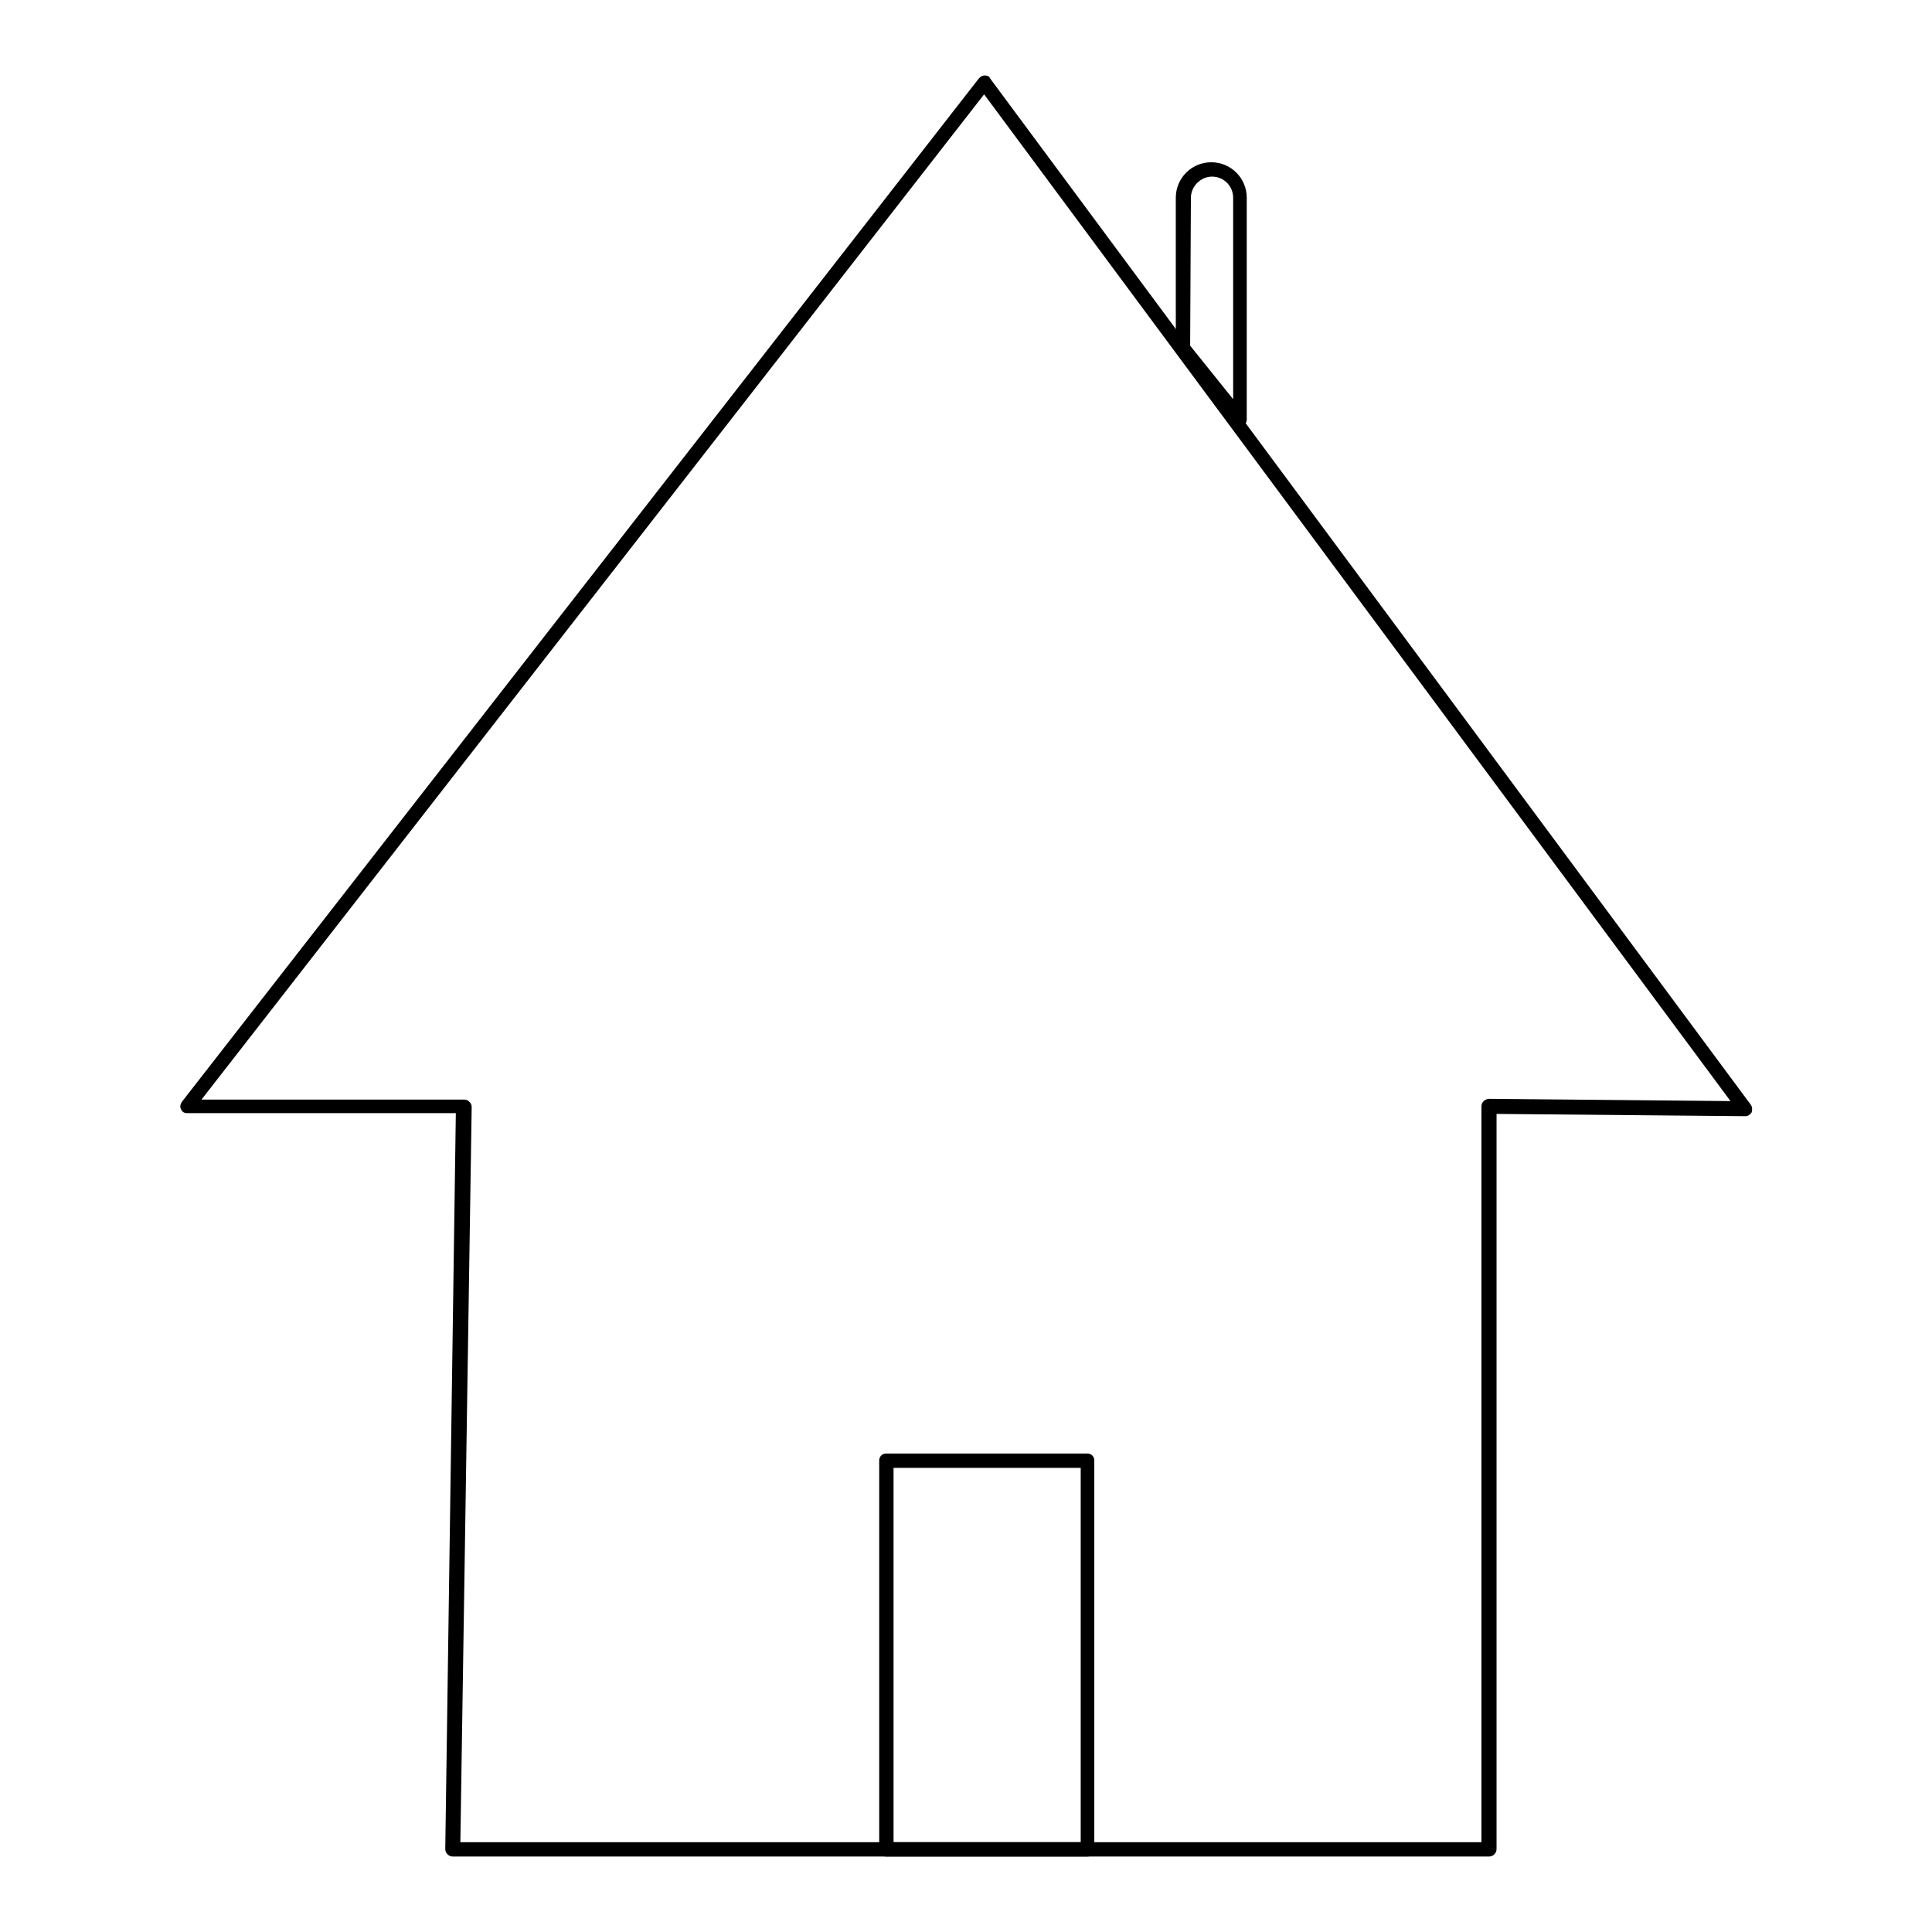 <?xml version="1.0" encoding="utf-8"?>
<!-- Svg Vector Icons : http://www.onlinewebfonts.com/icon -->
<!DOCTYPE svg PUBLIC "-//W3C//DTD SVG 1.1//EN" "http://www.w3.org/Graphics/SVG/1.1/DTD/svg11.dtd">
<svg version="1.1" xmlns="http://www.w3.org/2000/svg" xmlns:xlink="http://www.w3.org/1999/xlink" x="0px" y="0px" viewBox="0 0 256 256" enable-background="new 0 0 256 256" xml:space="preserve">
<g><g><path fill="#000000" d="M197.3,246H60c-0.3,0-0.5-0.1-0.7-0.3c-0.2-0.2-0.3-0.4-0.3-0.7l1.4-97.5H24.8c-0.4,0-0.7-0.2-0.8-0.5c-0.2-0.3-0.1-0.7,0.1-1L129.7,10.4c0.2-0.2,0.4-0.4,0.8-0.4c0.3,0,0.6,0.1,0.7,0.4l100.8,136c0.2,0.3,0.2,0.7,0.1,1c-0.2,0.3-0.5,0.5-0.8,0.5l0,0l-33-0.3V245C198.3,245.6,197.8,246,197.3,246z M61,244.1h135.3v-97.5c0-0.3,0.1-0.5,0.3-0.7c0.2-0.2,0.5-0.3,0.7-0.3l32,0.3L130.4,12.5L26.7,145.7h34.8c0.3,0,0.5,0.1,0.7,0.3c0.2,0.2,0.3,0.4,0.3,0.7L61,244.1z"/><path fill="#000000" d="M144.1,246h-26.7c-0.5,0-0.9-0.4-0.9-1v-51.5c0-0.5,0.4-0.9,0.9-0.9h26.7c0.5,0,0.9,0.4,0.9,0.9v51.5C145.1,245.6,144.6,246,144.1,246z M118.4,244.1h24.8v-49.6h-24.8V244.1z"/><path fill="#000000" d="M164.3,56.5c-0.3,0-0.6-0.1-0.7-0.4l-7.6-9.5c-0.1-0.2-0.2-0.4-0.2-0.6V26.2c0-2.6,2.1-4.7,4.7-4.7c2.6,0,4.7,2.1,4.7,4.7v29.4c0,0.4-0.3,0.8-0.6,0.9C164.6,56.5,164.5,56.5,164.3,56.5z M157.7,45.8l5.7,7.1V26.2c0-1.6-1.3-2.8-2.8-2.8s-2.8,1.3-2.8,2.8L157.7,45.8L157.7,45.8z"/></g></g>
</svg>